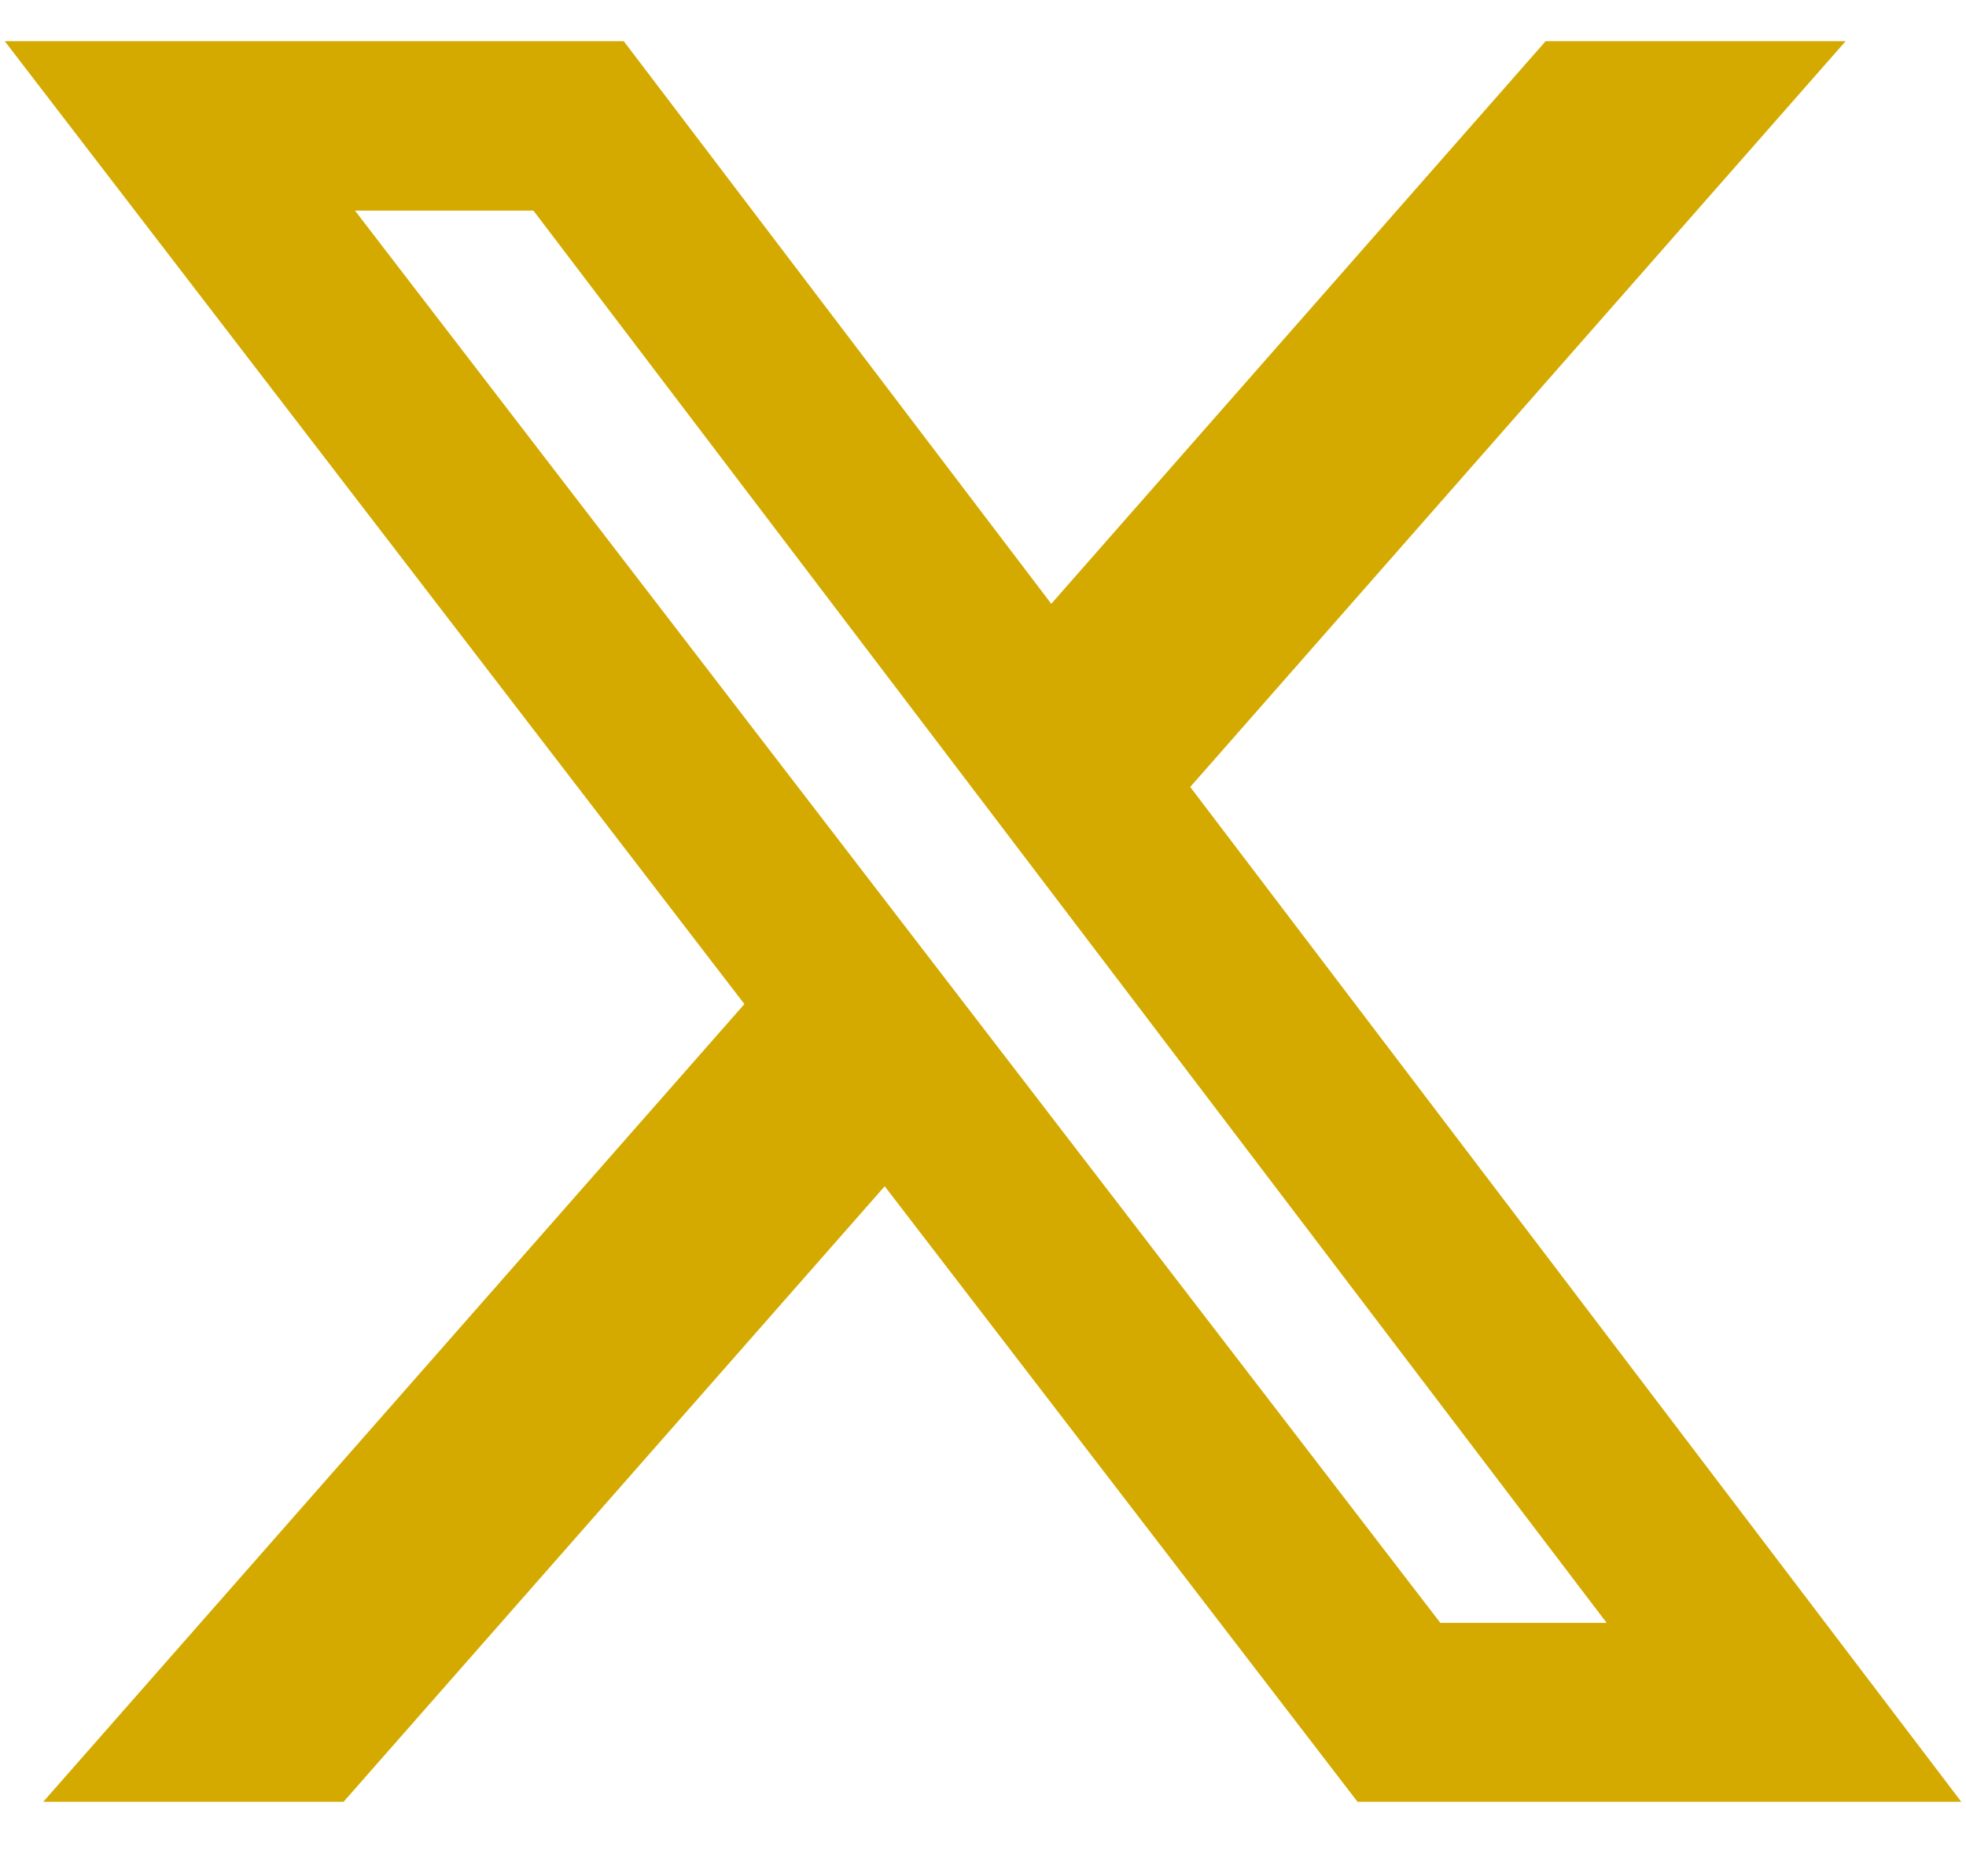 <svg width="22" height="21" viewBox="0 0 22 21" fill="none" xmlns="http://www.w3.org/2000/svg">
<path d="M17.296 0.461H20.653L13.319 8.808L21.947 20.166H15.191L9.9 13.277L3.845 20.166H0.484L8.33 11.238L0.053 0.461H6.98L11.764 6.758L17.296 0.461ZM16.118 18.164H17.979L5.969 2.357H3.972L16.118 18.164Z" fill="#D4AA00"/>
</svg>
